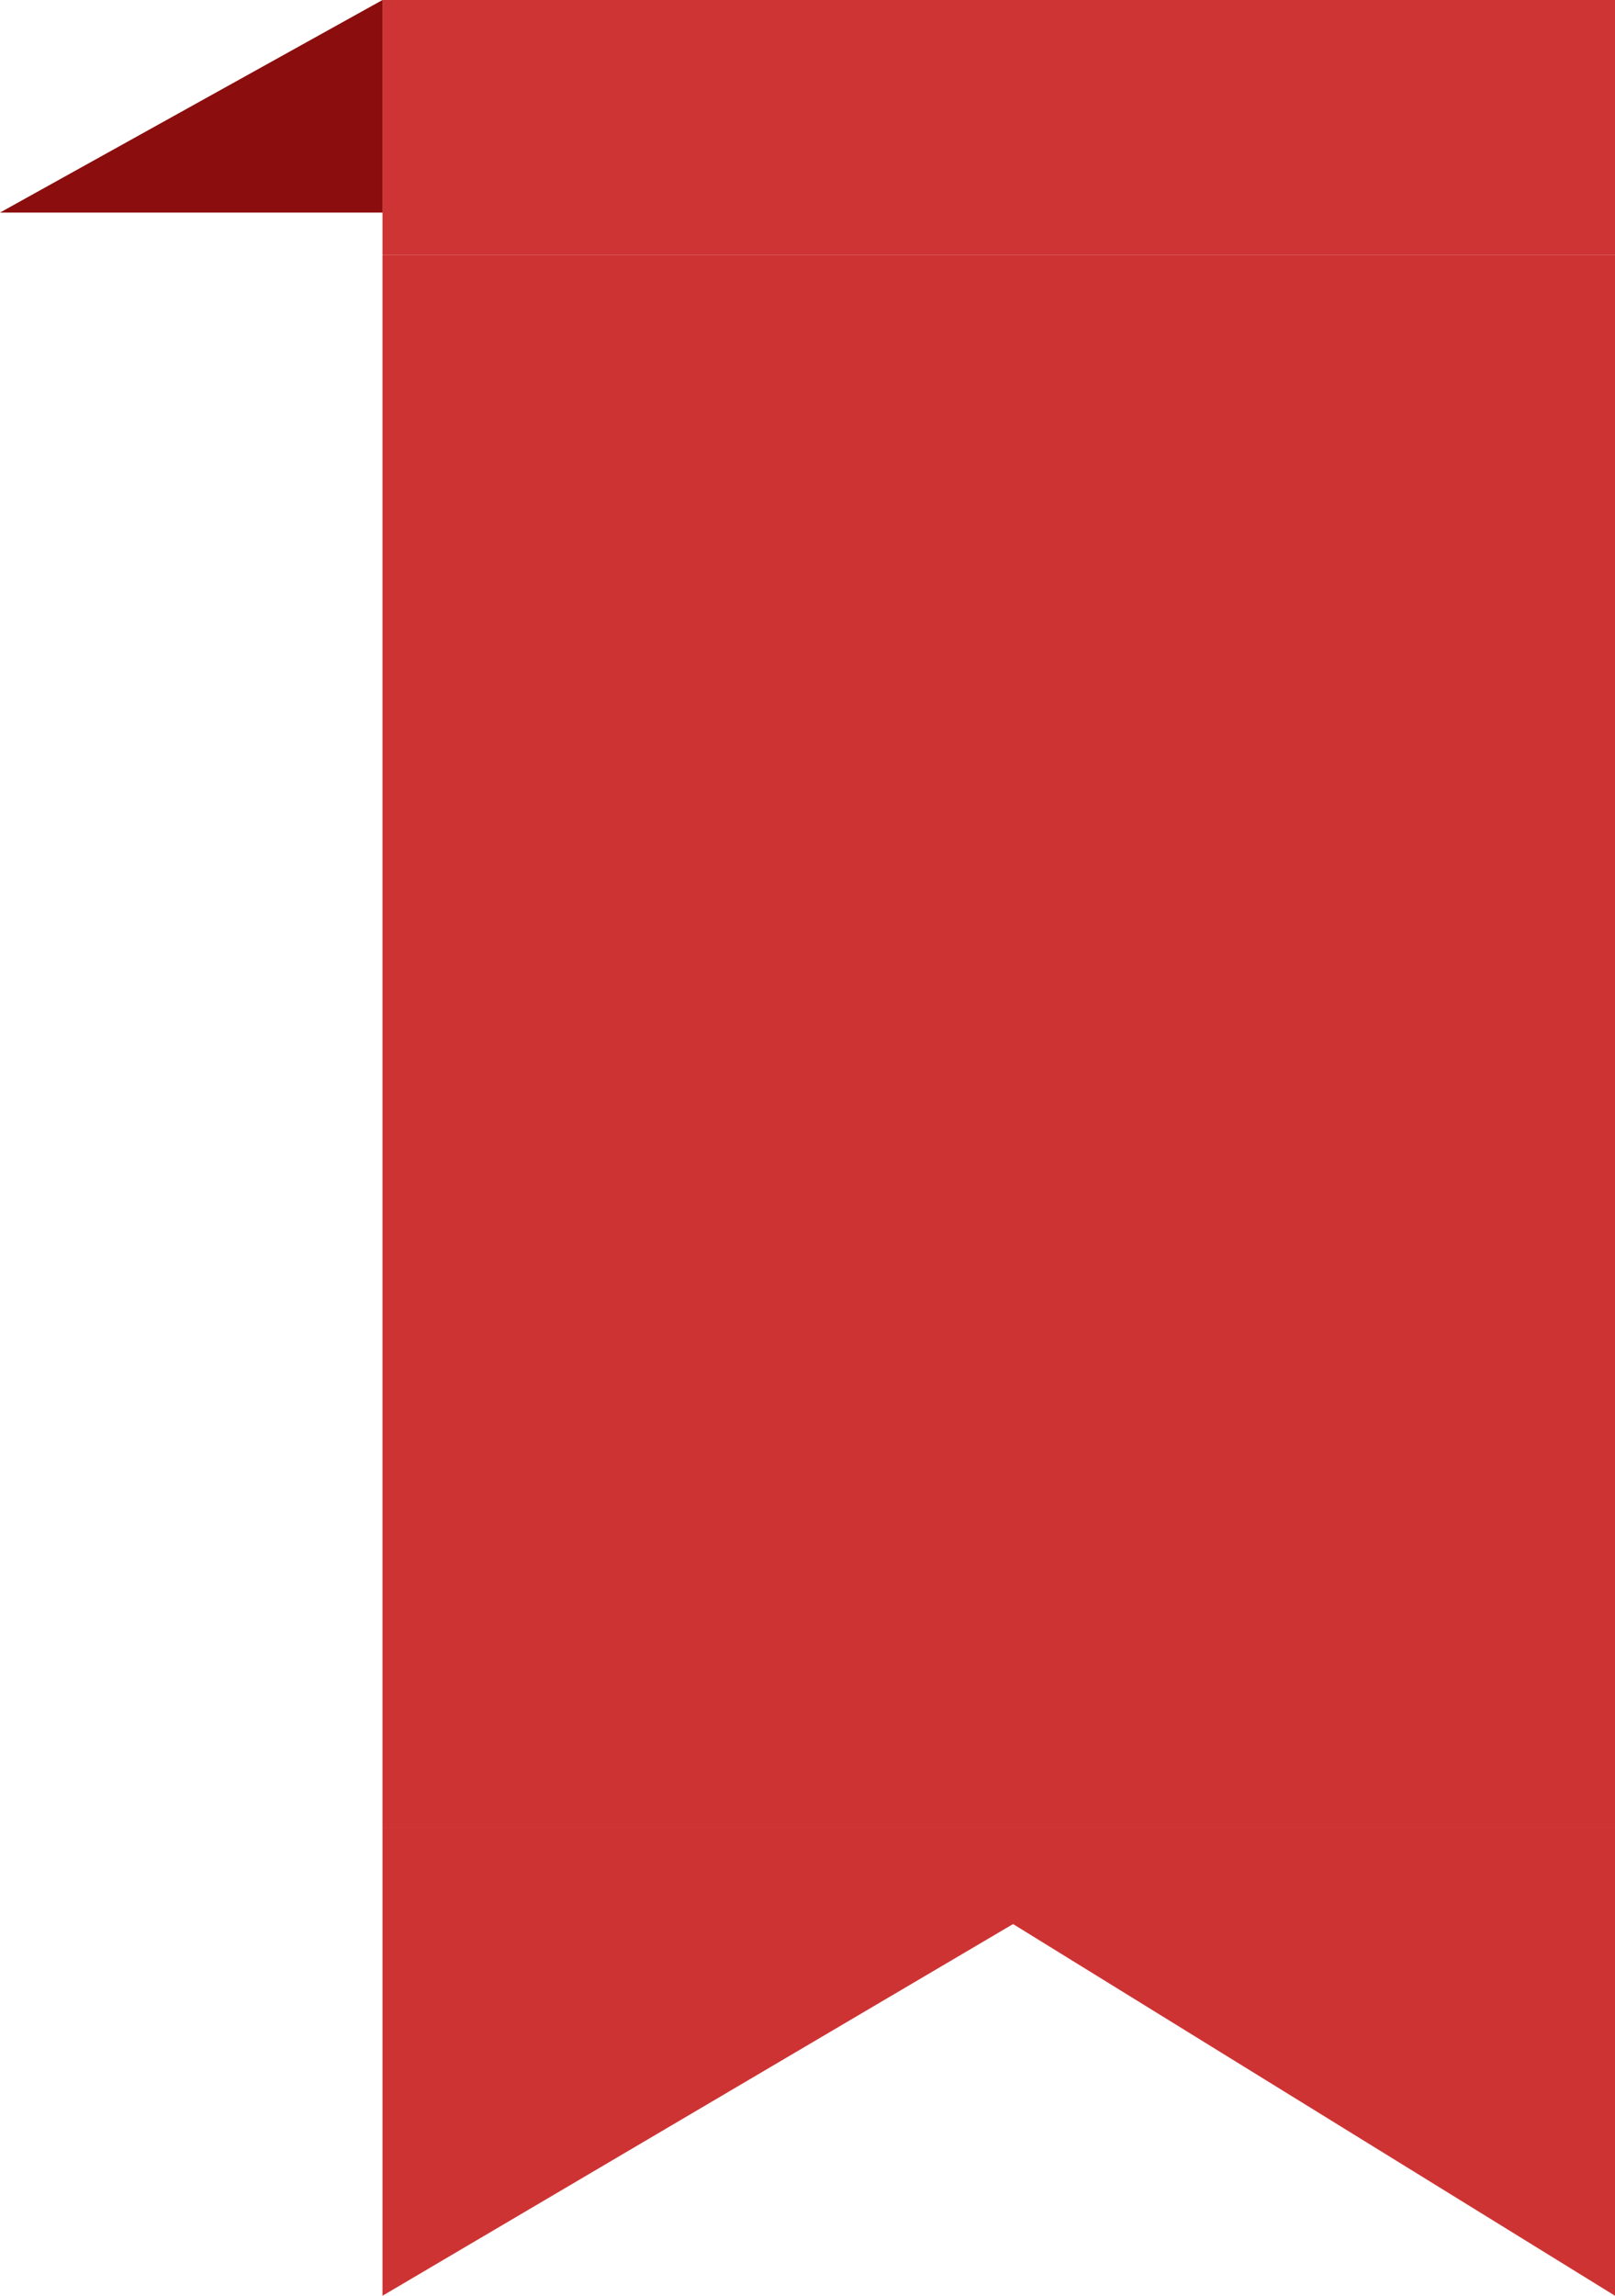 <?xml version="1.0" encoding="UTF-8"?>
<svg xmlns="http://www.w3.org/2000/svg" width="38" height="54" viewBox="0 0 38 54" fill="none">
  <rect x="38" y="6" width="37" height="29" transform="rotate(90 38 6)" fill="#C20101" fill-opacity="0.8"></rect>
  <path d="M38 0L38 6L9 6L9 -1.26763e-06L38 0Z" fill="#CE3434"></path>
  <path d="M-2.86385e-07 5L9 0L9 5L-2.86385e-07 5Z" fill="#8B0D0D"></path>
  <path d="M38 43L38 54L23.837 45.257L9 54L9 43L38 43Z" fill="#C20101" fill-opacity="0.8"></path>
</svg>
